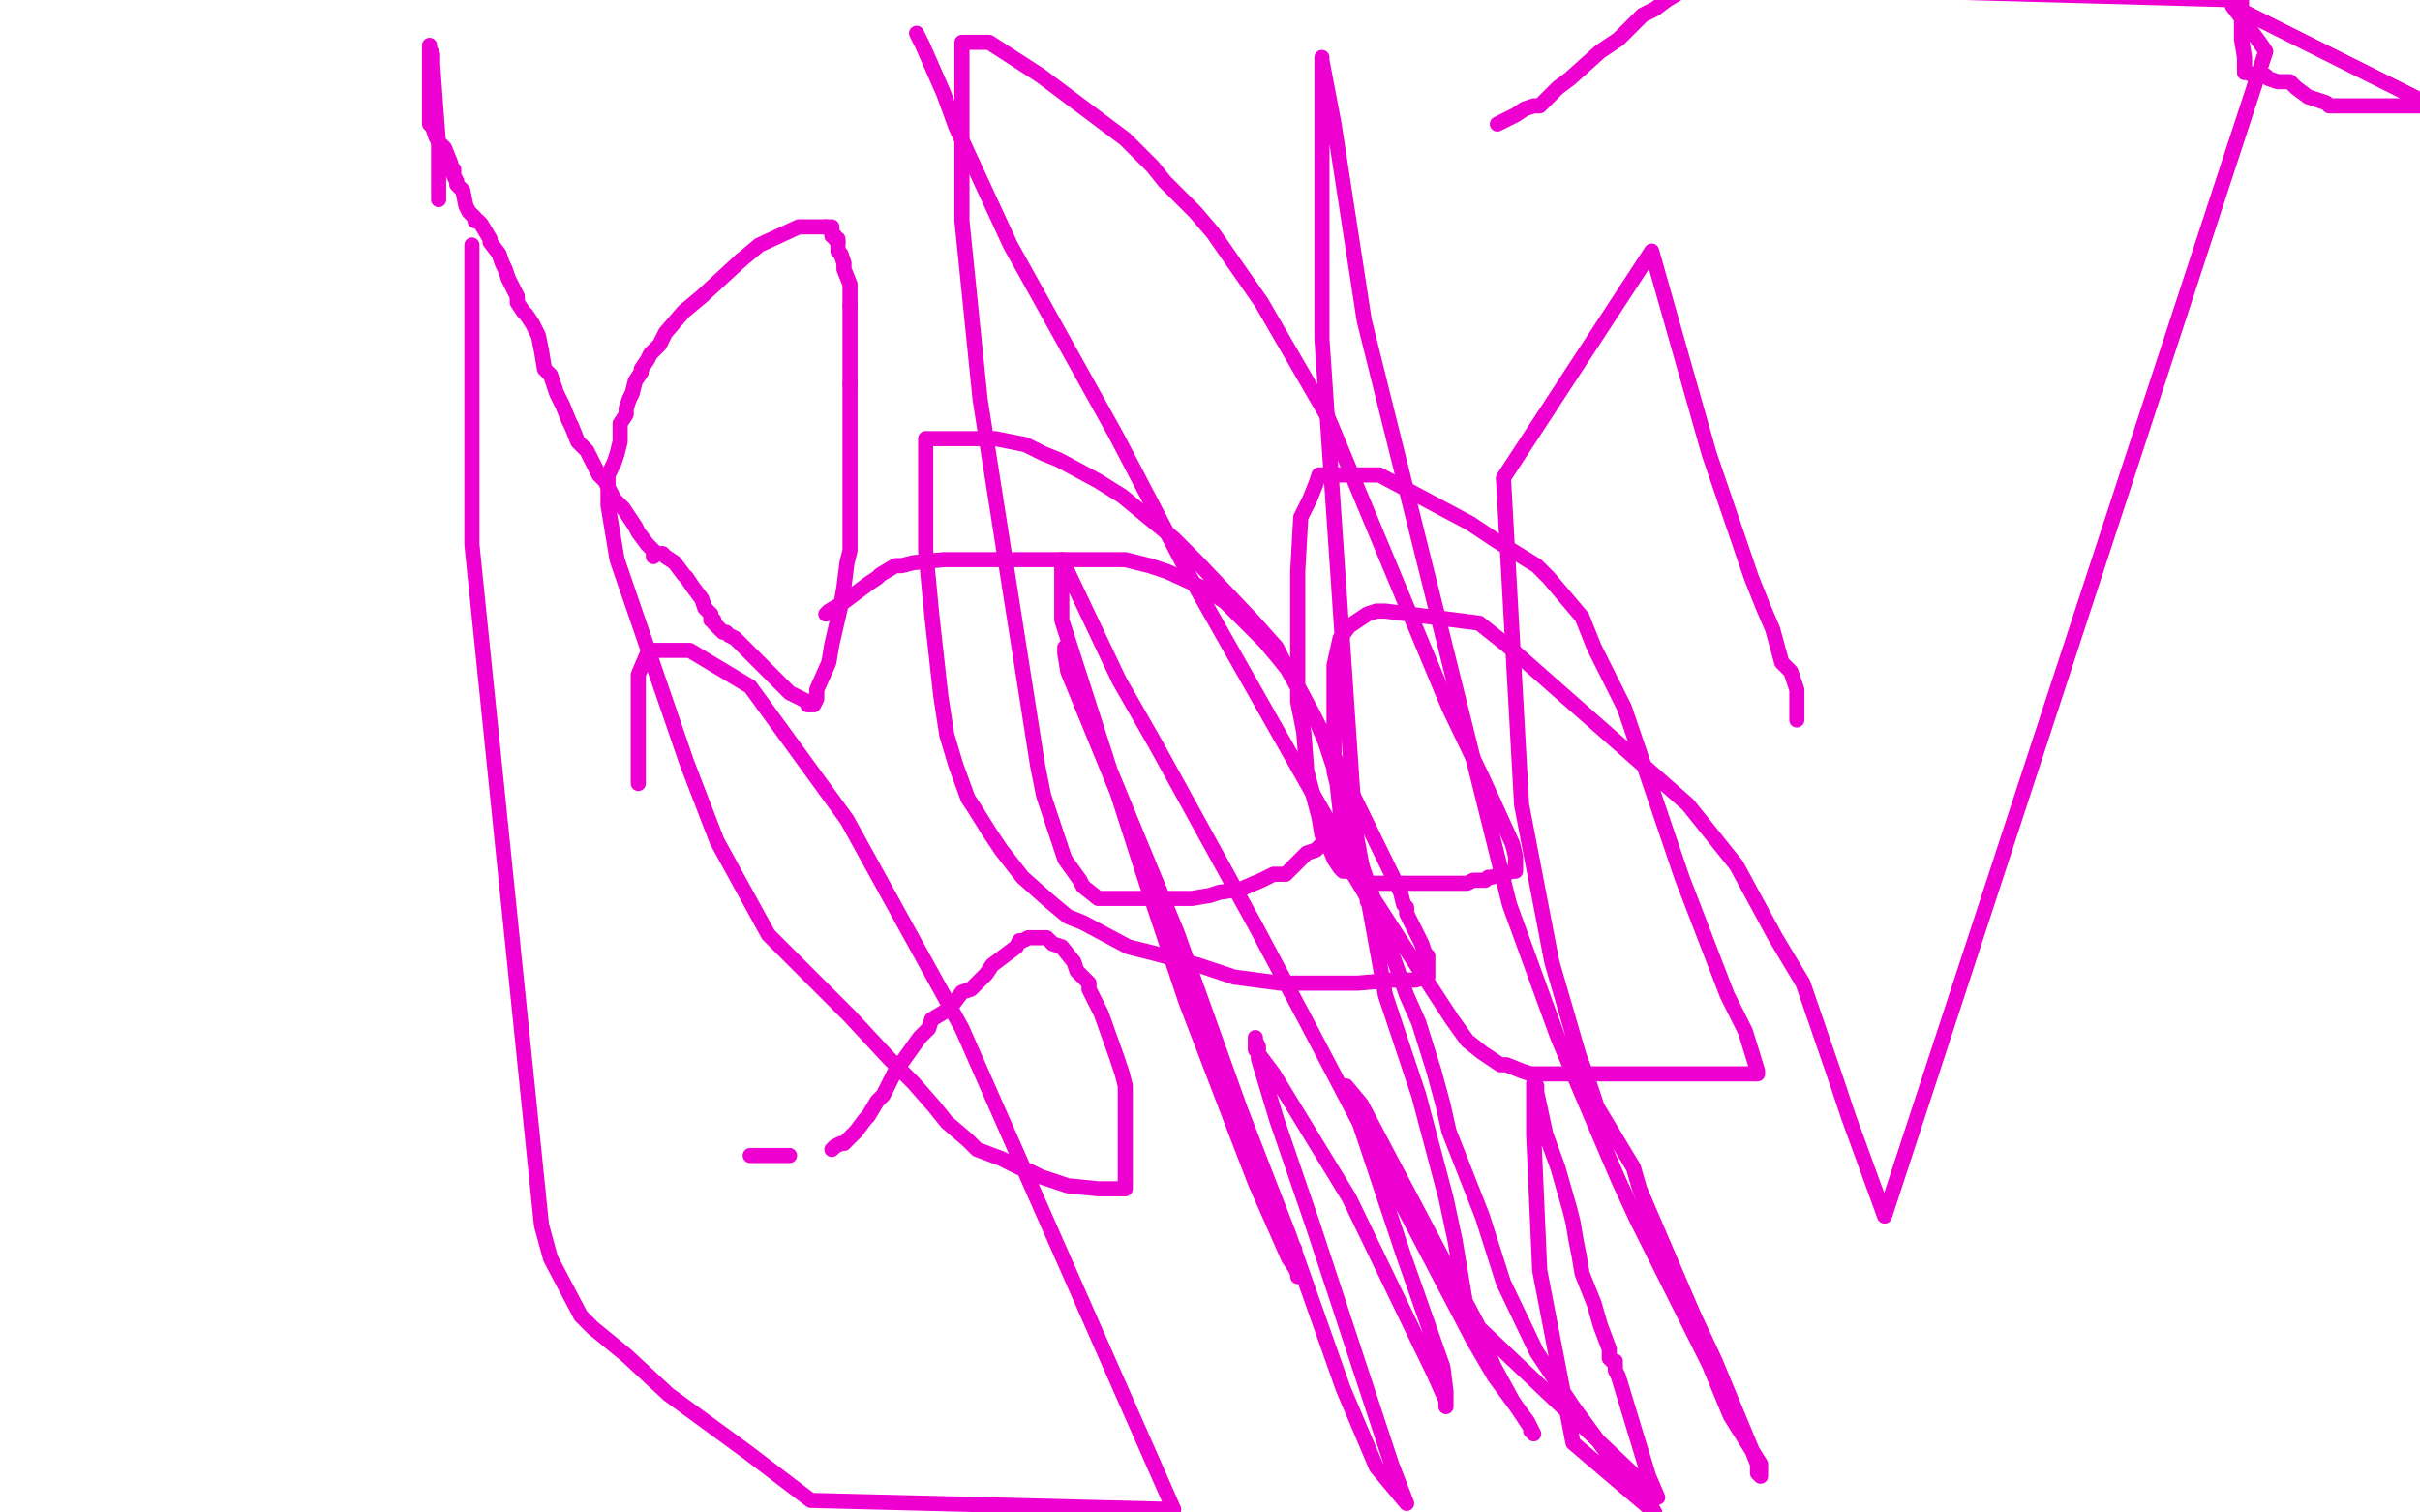 <?xml version="1.0" standalone="no"?>
<!DOCTYPE svg PUBLIC "-//W3C//DTD SVG 1.1//EN"
"http://www.w3.org/Graphics/SVG/1.1/DTD/svg11.dtd">

<svg width="800" height="500" version="1.1" xmlns="http://www.w3.org/2000/svg" xmlns:xlink="http://www.w3.org/1999/xlink" style="stroke-antialiasing: false"><desc>This SVG has been created on https://colorillo.com/</desc><rect x='0' y='0' width='800' height='500' style='fill: rgb(255,255,255); stroke-width:0' /><polyline points="145,66 145,65 145,65 145,62 145,62 145,48 145,48 144,35 144,35 143,21 143,21 143,19 143,19 143,18 143,18 142,16 142,15 142,16 142,17 142,18 142,19 142,20 142,22 142,23 142,24 142,25 142,26 142,28 142,29 142,30 142,31 142,32 142,33 142,34 142,35 142,37 142,38 142,39 142,40 142,41 143,42 144,45 145,47 147,49 149,54 149,55 150,56 150,58 151,60 151,61 153,63 154,68 155,70 156,71 157,72 157,73 158,73 159,74 162,79 162,80 165,84 166,87 167,89 168,92 169,94 171,98 171,100 173,103 174,104 176,107 178,111 179,116 180,122 182,124 184,130 185,132 186,134 188,139 189,141 191,146 194,149 197,155 198,157 200,159 203,165 206,168 210,174 211,176 214,180 216,182 216,184 216,183 218,183 219,183 220,184 223,186 226,190 227,191 229,194 232,198 233,201 235,203 235,205 236,205 236,206 237,207 238,208 239,209 240,209 241,210 243,211 249,217 254,222 261,229 263,230 265,231 267,232 267,233 268,233 269,233 270,231 270,228 274,219 275,213 278,200 279,194 280,186 281,182 281,178 281,171 281,167 281,160 281,156 281,150 281,139 281,134 281,127" style="fill: none; stroke: #ed00d0; stroke-width: 5; stroke-linejoin: round; stroke-linecap: round; stroke-antialiasing: false; stroke-antialias: 0; opacity: 1.0"/>
<polyline points="281,101 281,99 281,94 279,89 279,87 278,84 277,83 277,81 277,80" style="fill: none; stroke: #ed00d0; stroke-width: 5; stroke-linejoin: round; stroke-linecap: round; stroke-antialiasing: false; stroke-antialias: 0; opacity: 1.0"/>
<polyline points="281,127 281,123 281,116 281,114 281,110 281,108 281,103 281,101" style="fill: none; stroke: #ed00d0; stroke-width: 5; stroke-linejoin: round; stroke-linecap: round; stroke-antialiasing: false; stroke-antialias: 0; opacity: 1.0"/>
<polyline points="277,80 277,79 276,79 276,78 275,78 275,77" style="fill: none; stroke: #ed00d0; stroke-width: 5; stroke-linejoin: round; stroke-linecap: round; stroke-antialiasing: false; stroke-antialias: 0; opacity: 1.0"/>
<polyline points="273,75 272,75 271,75 269,75 267,75 264,75 251,81 245,86" style="fill: none; stroke: #ed00d0; stroke-width: 5; stroke-linejoin: round; stroke-linecap: round; stroke-antialiasing: false; stroke-antialias: 0; opacity: 1.0"/>
<polyline points="275,77 275,76 275,75 274,75 273,75" style="fill: none; stroke: #ed00d0; stroke-width: 5; stroke-linejoin: round; stroke-linecap: round; stroke-antialiasing: false; stroke-antialias: 0; opacity: 1.0"/>
<polyline points="245,86 232,98 226,103 220,110 218,114 216,116 215,117 214,119 212,122 212,123 210,126 209,130 208,132 207,135 207,136 207,137 205,140 205,146 204,150 203,153 201,157 201,159 201,160 201,163 201,167 204,185 227,252 237,278 254,309 262,317 274,329 281,336 294,350 299,355 302,358 309,366 313,371 320,377 323,380 331,383 337,386 340,387 344,389 353,392 363,393 366,393 369,393 371,393 372,393 372,391 372,389 372,381 372,373 372,371 372,367 372,364 372,359 371,355 369,349 364,335 362,331 360,327 360,326 360,325 358,323 356,321 355,318 351,313 348,312 347,311 346,310 345,310 344,310 343,310 341,310 340,310 338,311 337,311 336,313 332,316 328,319 326,322 321,327 318,328 315,332 313,334 308,337 307,340 304,343 299,350 296,354 292,362 290,364 287,369 286,370 283,374 281,376 279,378 278,378 276,379 275,380" style="fill: none; stroke: #ed00d0; stroke-width: 5; stroke-linejoin: round; stroke-linecap: round; stroke-antialiasing: false; stroke-antialias: 0; opacity: 1.0"/>
<polyline points="261,382 255,382 255,382 251,382 251,382 248,382 248,382" style="fill: none; stroke: #ed00d0; stroke-width: 5; stroke-linejoin: round; stroke-linecap: round; stroke-antialiasing: false; stroke-antialias: 0; opacity: 1.0"/>
<polyline points="211,259 211,242 211,242 211,237 211,237 211,231 211,231 211,230 211,230 211,229 211,229 211,228 211,228 211,226 211,226 211,225 211,223 214,216 216,215 223,215 228,215 248,227 280,271 318,340 388,499 268,496 247,480 221,461 207,448 196,439 192,435 182,416 179,405 156,180 156,81" style="fill: none; stroke: #ed00d0; stroke-width: 5; stroke-linejoin: round; stroke-linecap: round; stroke-antialiasing: false; stroke-antialias: 0; opacity: 1.0"/>
<polyline points="594,238 594,237 594,237 594,236 594,236 594,235 594,235 594,232 594,232 594,230 594,230 594,228 594,228 592,222 592,222 589,219 589,219 586,208 583,201 579,191 565,150 546,83 497,158 503,266 513,318 522,349 525,357 528,366 540,386 542,393 560,435 567,450 579,479 581,484 581,487 582,488 582,487 582,484 572,468 565,451 541,403 535,390 532,383 515,343 499,299 451,106 441,41 437,20 437,19 437,20 437,30 437,112 448,274 458,329 469,362 478,396 481,410 485,434 487,436 494,452 500,463 506,472 506,473 507,474 505,470 494,455 487,443 432,338 415,306 382,246 370,225 352,187 352,186 351,185 351,187 351,196 351,205 379,292 392,331 410,378 415,391 426,416 428,419 429,421 429,422 428,413 423,403 389,308 377,279 363,245 356,226 353,219 352,215 352,214 352,216 353,222 371,266 426,408 444,459 455,485 465,497 460,484 434,405 422,370 416,350 416,346 415,344 415,343 415,347 421,355 446,396 474,454 478,463 478,464 478,465 478,460 477,452 464,415 449,370 446,362 445,360 445,359 450,365 489,439 548,495 545,488 535,455 534,453 534,452 534,451 534,450 533,450 532,449 532,446 529,438 527,431 523,421 522,415 521,410 520,404 519,400 515,386 511,375 508,361 508,359 507,358 507,359 507,361 507,375 509,420 520,477 547,500 543,493 539,490 534,484 531,480 520,465 508,447 497,424 490,402 479,374 477,365 474,354 469,338 465,329 459,312 456,307 454,301 453,299 452,298 452,297 451,295 448,290 444,281 440,273 393,190 369,144 334,81 316,42 312,31 305,15 303,11" style="fill: none; stroke: #ed00d0; stroke-width: 5; stroke-linejoin: round; stroke-linecap: round; stroke-antialiasing: false; stroke-antialias: 0; opacity: 1.0"/>
<polyline points="273,203 274,202 274,202 279,199 279,199 287,193 287,193 290,191 290,191 291,190 291,190 296,187 296,187 298,187 298,187 302,186 302,186 312,185 320,185 337,185 346,185 357,185 372,185 380,187 386,189 399,195 405,199 418,212 423,218 427,223 434,236 437,242 442,252 463,295 464,299 465,300 465,302 468,308 470,312 471,315 472,316 472,317 472,318 472,319 472,320 472,322 472,323 471,323 468,324 464,324 460,324 449,325 431,325 423,325 408,323 402,321 396,319 381,315 373,313 358,305 353,303 347,298 338,290 331,281 327,275 322,267 320,264 316,253 313,243 311,230 308,203 306,182 306,170 306,153 306,149 306,146 306,145 307,145 308,145 317,145 323,145 329,145 339,147 345,150 350,152 363,159 371,164 388,178 396,186 414,205 422,214 426,222 435,238 438,245 442,257 443,261 443,265 443,266 443,267 443,268 443,272 442,275 437,279 435,281 432,282 425,289 421,289 417,291 410,294 403,295 400,296 394,297 390,297 387,297 379,297 375,297 372,297 366,297 363,297 358,293 357,291 352,284 351,281 345,263 343,253 324,132 318,73 318,31 318,21 318,17 318,15 318,14 321,14 327,14 344,25 372,46 381,55 385,60 395,70 401,77 417,100 439,138 479,234 490,257 500,279 501,283 501,285 501,286 501,287 501,288 500,288 497,289 493,290 492,290 491,291 489,291 487,291 485,292 481,292 478,292 475,292 469,292 466,292 463,292 458,292 456,292 452,292 450,291 446,288 444,288 443,287 441,284 439,279 437,276 436,270 432,255 431,242 429,232 429,227 429,223 429,216 429,212 429,197 429,189 430,171 433,165 435,160 436,157 437,157 438,157 443,157 456,157 486,173 495,179 508,187 512,191 523,204 527,214 537,234 556,290 571,329 577,341 581,354 581,355 579,355 576,355 570,355 565,355 558,355 543,355 536,355 531,355 522,355 517,355 506,355 503,354 498,352 496,352 490,348 485,344 480,337 463,311 454,297 447,277 444,273 443,268 442,259 441,255 441,246 441,241 441,226 441,220 443,211 446,207 452,203 455,202 458,202 489,206 499,214 558,266 574,286 587,310 593,320 596,325 607,357 611,369 623,402 749,17 747,14 738,2 804,35 802,35 800,35 795,35 792,35 787,35 784,35 781,35 777,35 775,35 772,35 770,35 769,34 766,33 763,32 759,29 758,28 757,27 756,27 755,27 754,27 753,27 750,26 749,25 748,25 746,25 745,25 743,24 742,24 742,23 742,22 742,21 742,19 741,13 741,11 741,0 558,-5 556,-3 551,0 547,3 543,5 535,13 529,17 519,26 515,29 513,31 510,34 509,35 507,35 504,36 501,38 497,40 495,41" style="fill: none; stroke: #ed00d0; stroke-width: 5; stroke-linejoin: round; stroke-linecap: round; stroke-antialiasing: false; stroke-antialias: 0; opacity: 1.0"/>
</svg>
